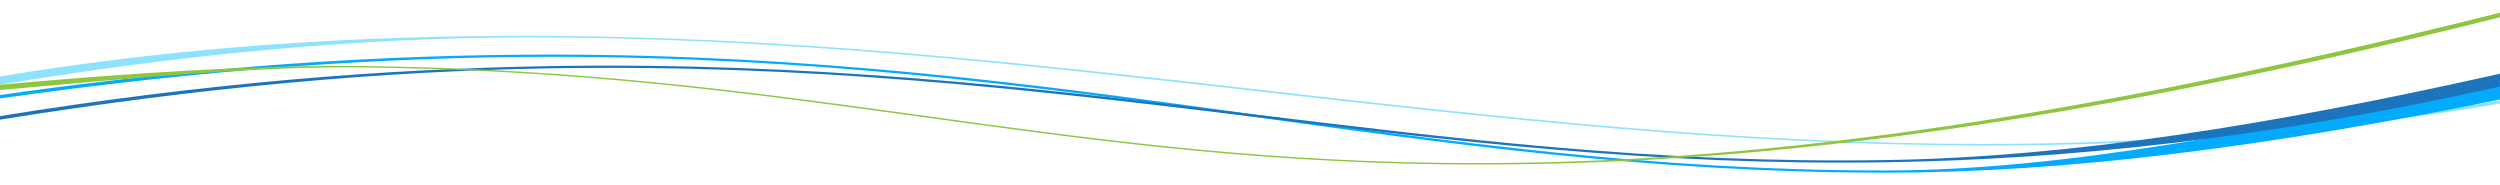 <?xml version="1.0" encoding="utf-8"?>
<!-- Generator: Adobe Illustrator 23.0.0, SVG Export Plug-In . SVG Version: 6.00 Build 0)  -->
<svg version="1.1" id="Layer_1" xmlns="http://www.w3.org/2000/svg" xmlns:xlink="http://www.w3.org/1999/xlink" x="0px" y="0px"
	 viewBox="0 0 1430 106" style="enable-background:new 0 0 1430 106;" xml:space="preserve">
<style type="text/css">
	.st0{fill:#8DE3FD;}
	.st1{fill:#03ABFF;}
	.st2{fill:#1C75BC;}
	.st3{fill:#8DC63F;}
</style>
<g>
	<g>
		<path class="st0" d="M1135.76,83.23c-288.64-0.06-542.7-61.88-833.91-61.83l0,0c-95.33,0-195.81,9.47-301.98,27.02v-4.68
			C106.58,26.09,205.74,20.49,301.85,20.5l0,0c293.49,0.05,547.58,61.88,833.91,61.83l0,0c93.35,0,191.3-7.53,294.37-24.91v1.81
			c-103.59,17.48-200.2,24.01-294.32,24.01l0,0C1135.79,83.23,1135.77,83.23,1135.76,83.23L1135.76,83.23z"/>
	</g>
</g>
<g>
	<path class="st1" d="M1430.13,46.64c-134.66,27.5-248.59,50.86-351.73,50.87c-266.4,0.05-462.98-66.25-763.28-66.29
		c-93.67,0-196.33,6.16-315.24,23.13v1.98c118.5-16.9,222.12-23.84,315.24-23.84c298.42-0.05,494.76,66.23,763.28,66.29h0.02
		c103.38,0,217.5-14.59,351.71-41.87V46.64z"/>
</g>
<g>
	<path class="st2" d="M1430.13,42.12c-133.16,29.91-246.76,47.67-349.86,49.41c-266.29,4.57-466.23-58.73-766.4-53.71
		c-93.62,1.59-196.01,9.55-313.99,28.6v2.05c117.56-18.98,220.98-27.79,314.06-29.37c298.28-5.1,497.99,58.18,766.4,53.7l0.03,0.01
		c103.33-1.76,216.71-13.61,349.45-43.29L1430.13,42.12z"/>
</g>
<g>
	<path class="st3" d="M208.46,38.58C146.5,37.87,77.2,44.54-0.13,51.5v-3.03c77.48-6.98,146.61-11.4,208.72-10.69l0,0
		c243.87,2.83,391.27,52.81,617.29,55.4l0,0c150.99,1.74,330.32-17.25,604.23-85.94v2.6c-274.1,68.75-452.9,85.89-604.37,84.15l0,0
		C598.98,91.34,451.64,41.37,208.46,38.58L208.46,38.58z"/>
</g>
</svg>
